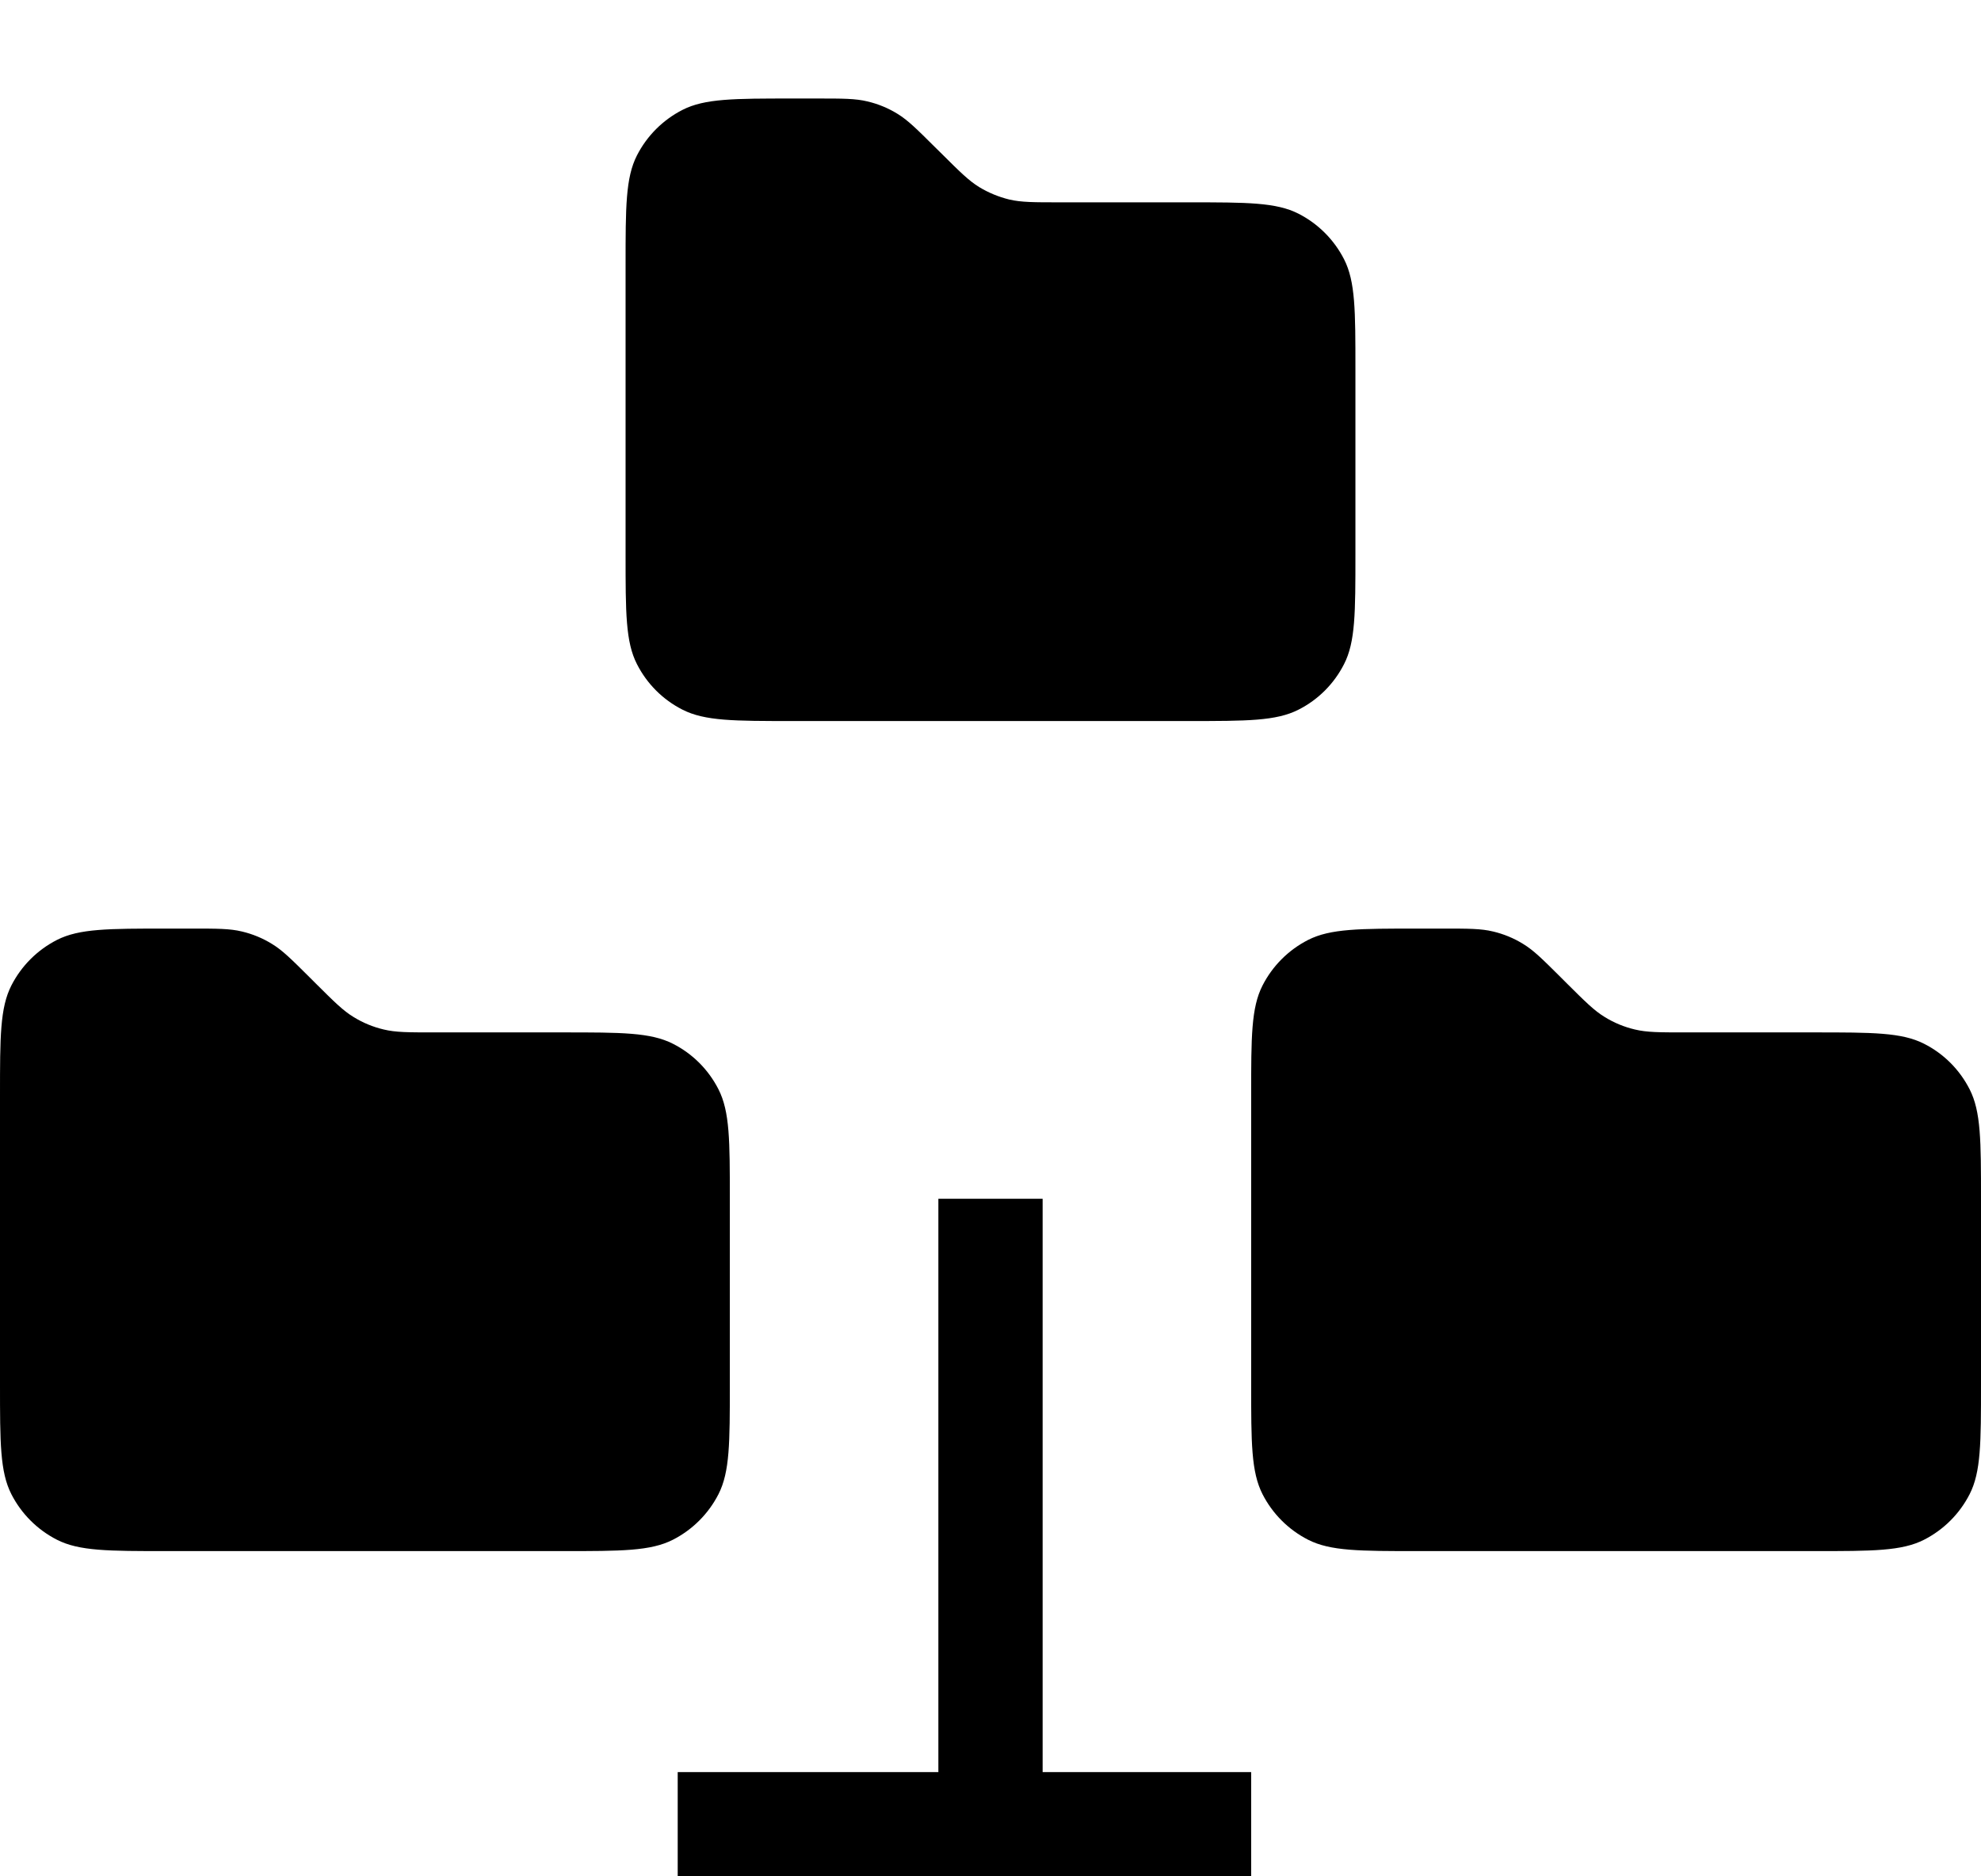 <svg width="19" height="18" viewBox="0 0 19 18" fill="none" xmlns="http://www.w3.org/2000/svg">
<path d="M0 10.508C0 9.948 0 9.668 0.109 9.454C0.205 9.266 0.358 9.113 0.546 9.017C0.76 8.908 1.04 8.908 1.6 8.908H1.839C2.083 8.908 2.205 8.908 2.32 8.936C2.422 8.96 2.519 9 2.608 9.055C2.709 9.116 2.795 9.202 2.968 9.374L3.032 9.438C3.205 9.61 3.291 9.696 3.392 9.757C3.481 9.812 3.578 9.852 3.68 9.876C3.795 9.904 3.917 9.904 4.161 9.904L5.4 9.904C5.96 9.904 6.24 9.904 6.454 10.013C6.642 10.108 6.795 10.261 6.891 10.45C7 10.664 7 10.944 7 11.504V13.28C7 13.84 7 14.12 6.891 14.334C6.795 14.522 6.642 14.675 6.454 14.771C6.24 14.88 5.96 14.88 5.4 14.88H1.6C1.04 14.88 0.76 14.88 0.546 14.771C0.358 14.675 0.205 14.522 0.109 14.334C0 14.12 0 13.84 0 13.28V10.508Z" fill="black"/>
<path d="M12 10.508C12 9.948 12 9.668 12.109 9.454C12.205 9.266 12.358 9.113 12.546 9.017C12.76 8.908 13.04 8.908 13.6 8.908H13.839C14.083 8.908 14.205 8.908 14.32 8.936C14.422 8.96 14.519 9 14.608 9.055C14.709 9.116 14.795 9.202 14.968 9.374L15.032 9.438C15.205 9.61 15.291 9.696 15.392 9.757C15.481 9.812 15.578 9.852 15.68 9.876C15.795 9.904 15.917 9.904 16.161 9.904L17.4 9.904C17.96 9.904 18.24 9.904 18.454 10.013C18.642 10.108 18.795 10.261 18.891 10.45C19 10.664 19 10.944 19 11.504V13.28C19 13.84 19 14.12 18.891 14.334C18.795 14.522 18.642 14.675 18.454 14.771C18.24 14.88 17.96 14.88 17.4 14.88H13.6C13.04 14.88 12.76 14.88 12.546 14.771C12.358 14.675 12.205 14.522 12.109 14.334C12 14.12 12 13.84 12 13.28V10.508Z" fill="black"/>
<path d="M9.5 11.5V17.5H6.5H12" stroke="black"/>
<path d="M6 2.545C6 1.985 6 1.705 6.109 1.491C6.205 1.303 6.358 1.15 6.546 1.054C6.76 0.945 7.04 0.945 7.6 0.945H7.839C8.083 0.945 8.205 0.945 8.32 0.973C8.422 0.997 8.519 1.037 8.608 1.092C8.709 1.154 8.795 1.24 8.968 1.412L9.032 1.475C9.205 1.647 9.291 1.733 9.392 1.795C9.481 1.849 9.578 1.889 9.68 1.914C9.795 1.941 9.917 1.941 10.161 1.941L11.4 1.941C11.96 1.941 12.24 1.941 12.454 2.05C12.642 2.146 12.795 2.299 12.891 2.487C13 2.701 13 2.981 13 3.541V5.317C13 5.878 13 6.158 12.891 6.371C12.795 6.56 12.642 6.713 12.454 6.808C12.24 6.917 11.96 6.917 11.4 6.917H7.6C7.04 6.917 6.76 6.917 6.546 6.808C6.358 6.713 6.205 6.56 6.109 6.371C6 6.158 6 5.878 6 5.317V2.545Z" fill="black"/>
</svg>
